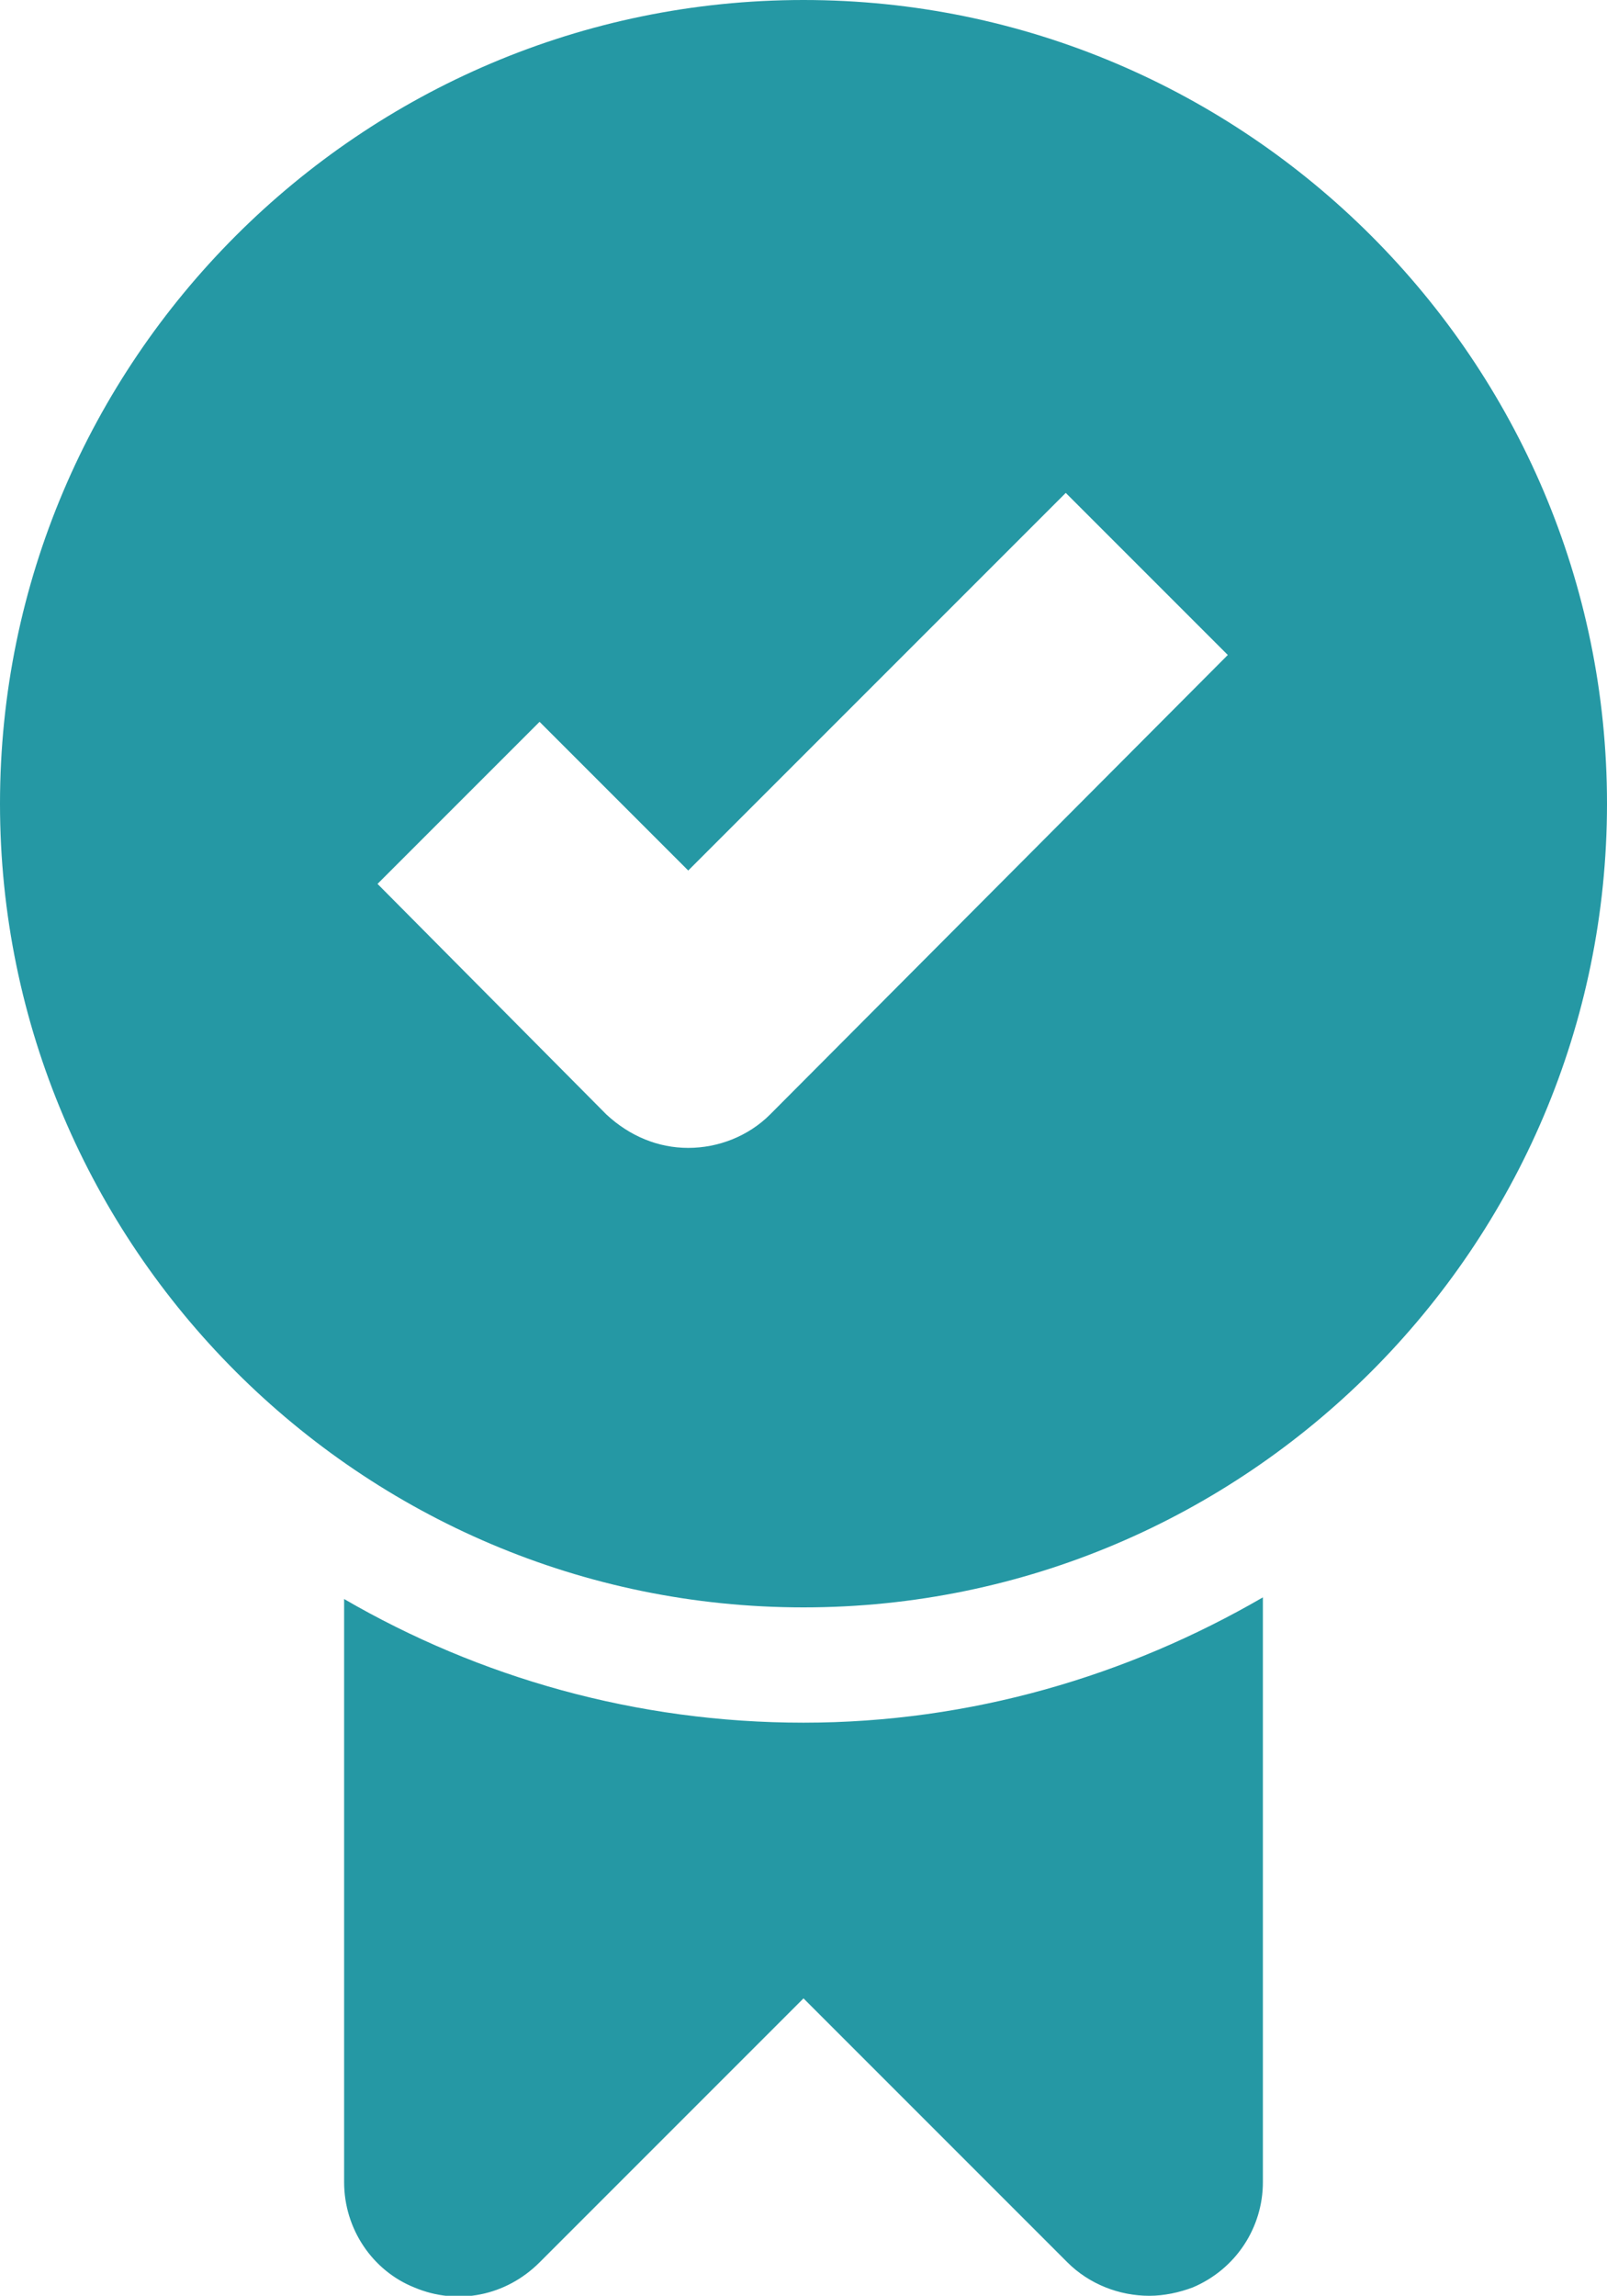 <?xml version="1.0" encoding="utf-8"?>
<!-- Generator: Adobe Illustrator 22.1.0, SVG Export Plug-In . SVG Version: 6.00 Build 0)  -->
<svg version="1.1" id="Layer_1" xmlns="http://www.w3.org/2000/svg" xmlns:xlink="http://www.w3.org/1999/xlink" x="0px" y="0px"
	 viewBox="0 0 96.2 137.4" style="enable-background:new 0 0 96.2 137.4;" xml:space="preserve">
<style type="text/css">
	.st0{clip-path:url(#SVGID_2_); fill:#2598a4;}
</style>
<g>
	<defs>
		<rect id="SVGID_1_" width="96.2" height="137.4"/>
	</defs>
	<clipPath id="SVGID_2_">
		<use xlink:href="#SVGID_1_"  style="overflow:visible;"/>
	</clipPath>
	<path class="st0" d="M48.1,103.1c-10,0-19.4-2.7-27.5-7.4v34.9c0,2.8,1.7,5.3,4.2,6.3c2.6,1.1,5.5,0.5,7.5-1.5l15.8-15.8l15.8,15.8
		c1.3,1.3,3.1,2,4.9,2c0.9,0,1.8-0.2,2.6-0.5c2.6-1.1,4.2-3.6,4.2-6.3V95.6C67.5,100.3,58.1,103.1,48.1,103.1"/>
	<path class="st0" d="M48.1,0C21.6,0,0,21.6,0,48.1s21.6,48.1,48.1,48.1c26.5,0,48.1-21.6,48.1-48.1S74.6,0,48.1,0 M46.1,66.7
		c-1.3,1.3-3.1,2-4.9,2c-1.8,0-3.5-0.7-4.9-2L22.6,52.9l9.7-9.7l8.9,8.9l22.6-22.6l9.7,9.7L46.1,66.7z"/>
</g>
</svg>
